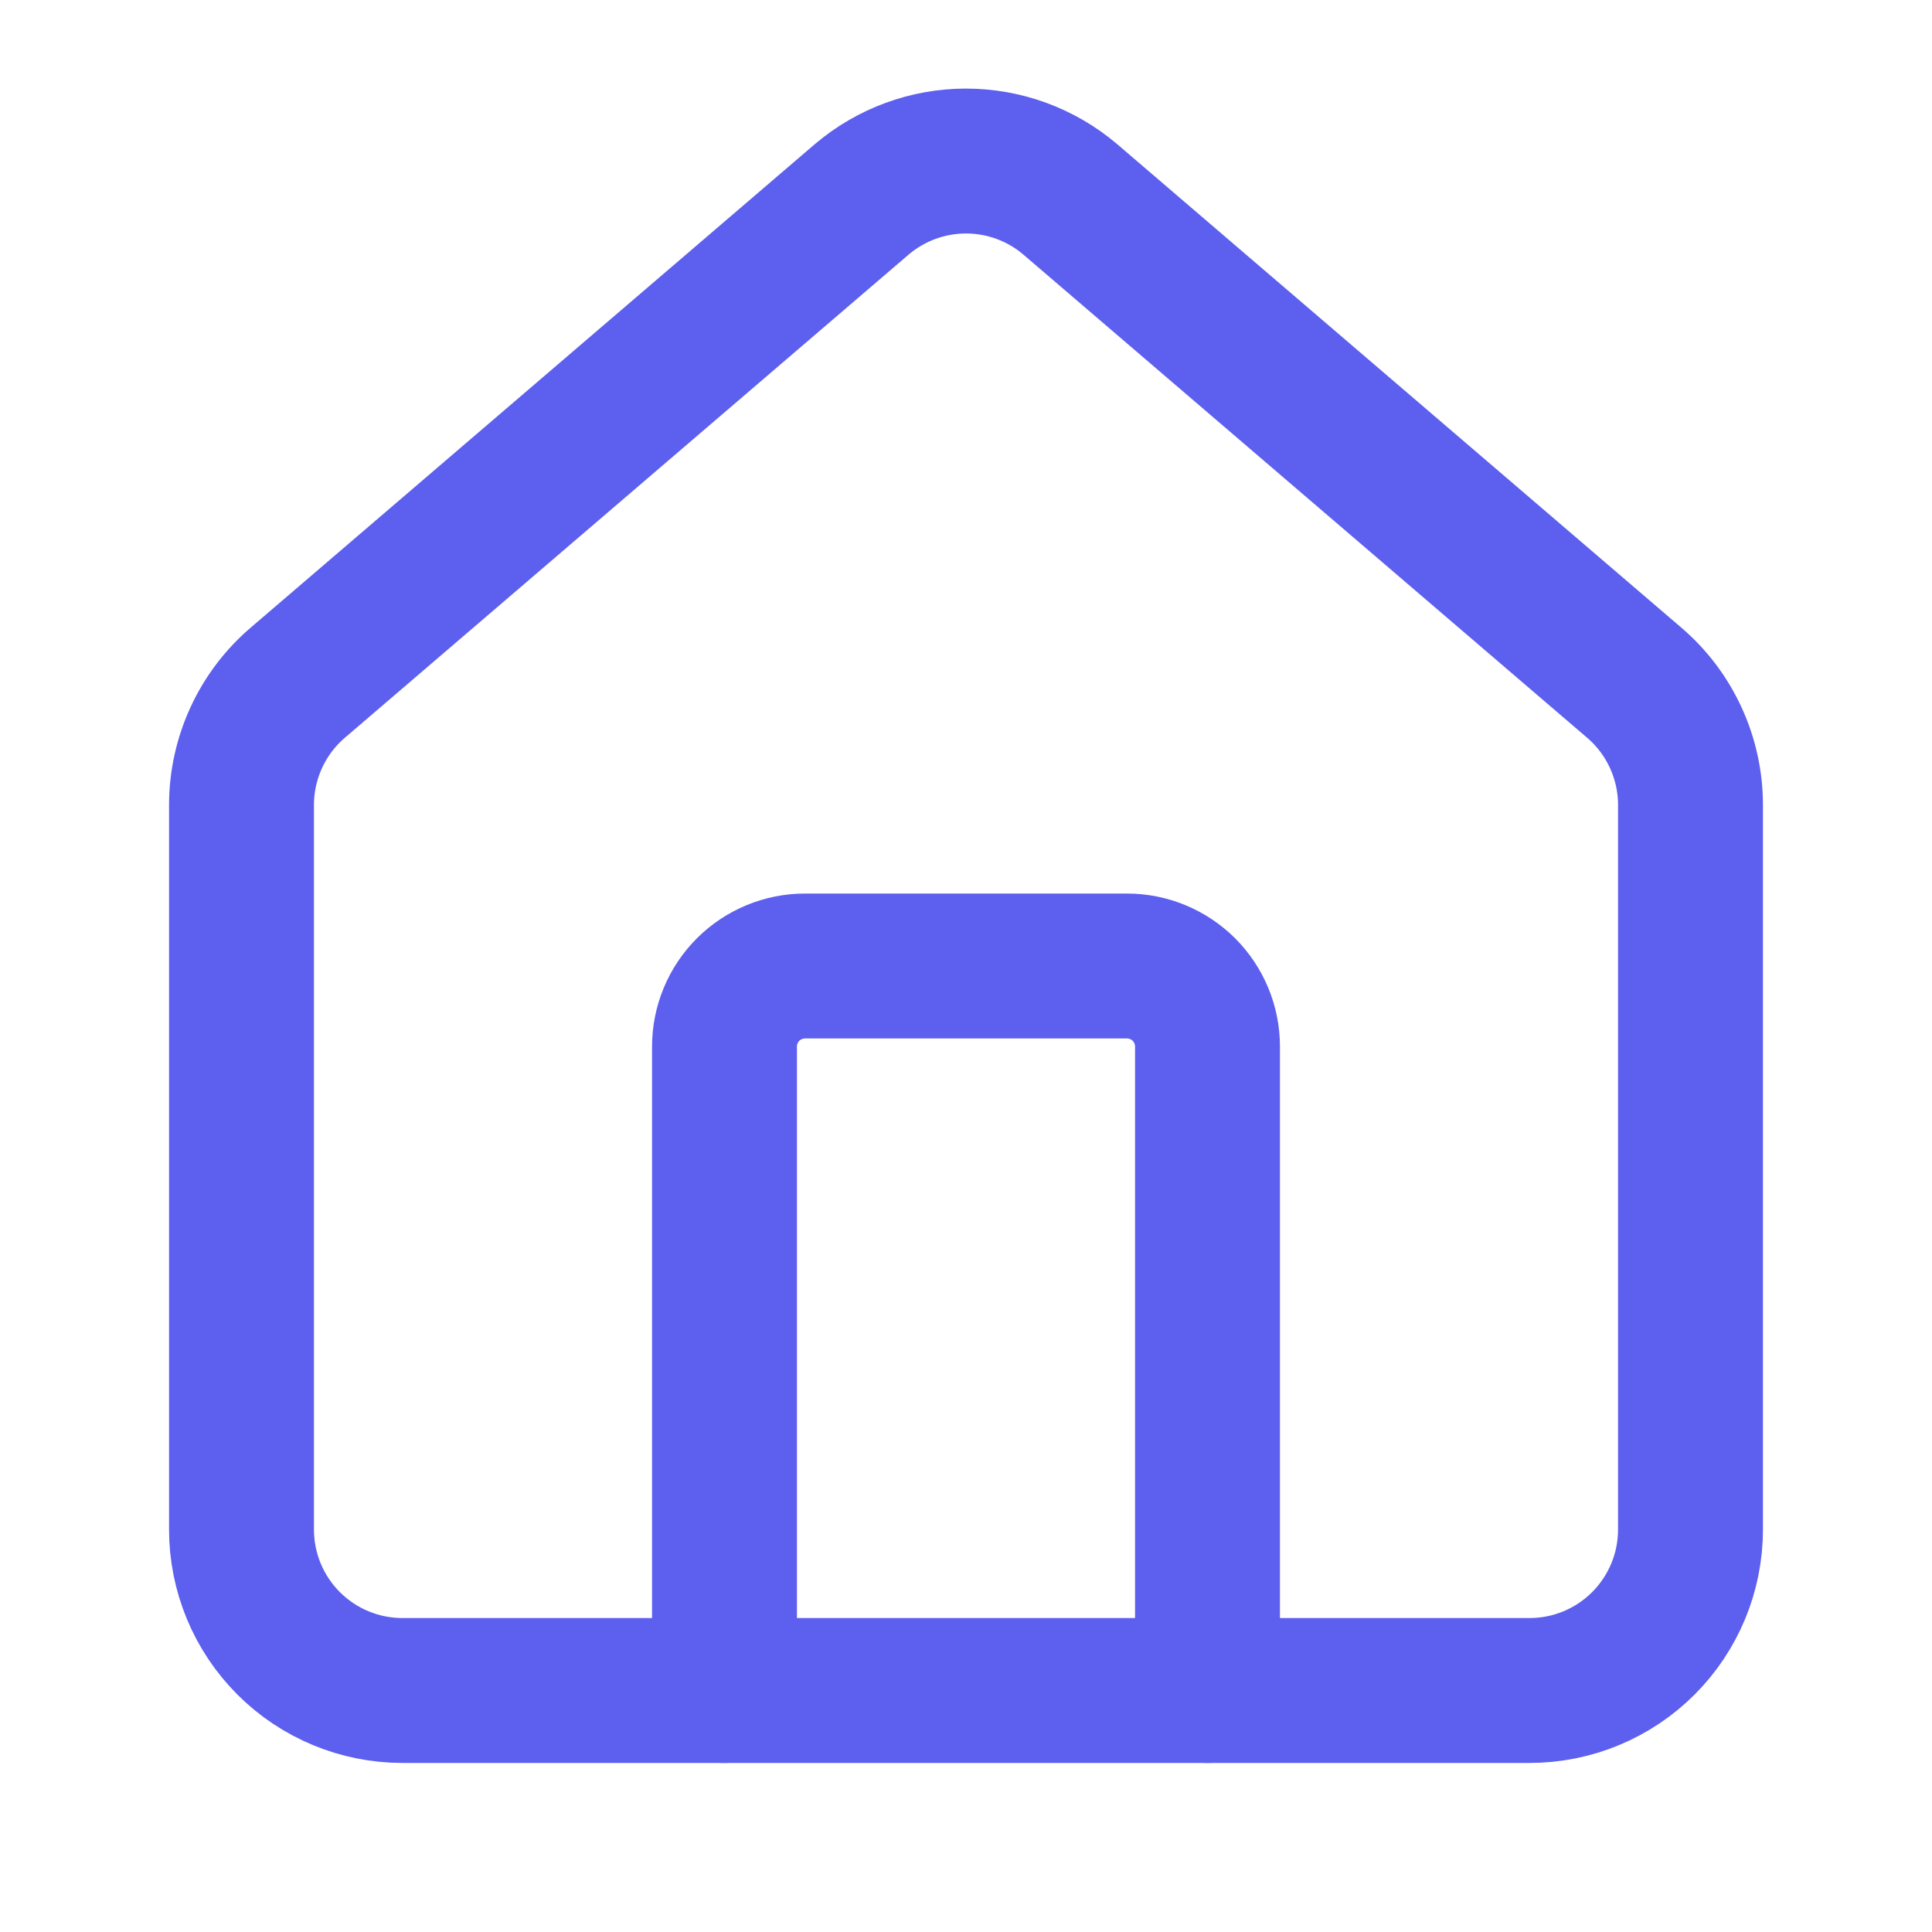 <svg width="40" height="40" viewBox="0 0 40 40" fill="none" xmlns="http://www.w3.org/2000/svg">
<path d="M25 35V21.667C25 21.225 24.824 20.801 24.512 20.488C24.199 20.176 23.775 20 23.333 20H16.667C16.225 20 15.801 20.176 15.488 20.488C15.176 20.801 15 21.225 15 21.667V35" stroke="#5D5FEF" stroke-width="3" stroke-linecap="round" stroke-linejoin="round"/>
<path d="M5 16.667C5 16.182 5.106 15.703 5.31 15.263C5.514 14.823 5.811 14.433 6.182 14.12L17.848 4.122C18.45 3.613 19.212 3.334 20 3.334C20.788 3.334 21.55 3.613 22.152 4.122L33.818 14.12C34.189 14.433 34.486 14.823 34.69 15.263C34.894 15.703 35 16.182 35 16.667V31.667C35 32.551 34.649 33.399 34.024 34.024C33.399 34.649 32.551 35 31.667 35H8.333C7.449 35 6.601 34.649 5.976 34.024C5.351 33.399 5 32.551 5 31.667V16.667Z" stroke="#5D5FEF" stroke-width="3" stroke-linecap="round" stroke-linejoin="round"/>
</svg>

